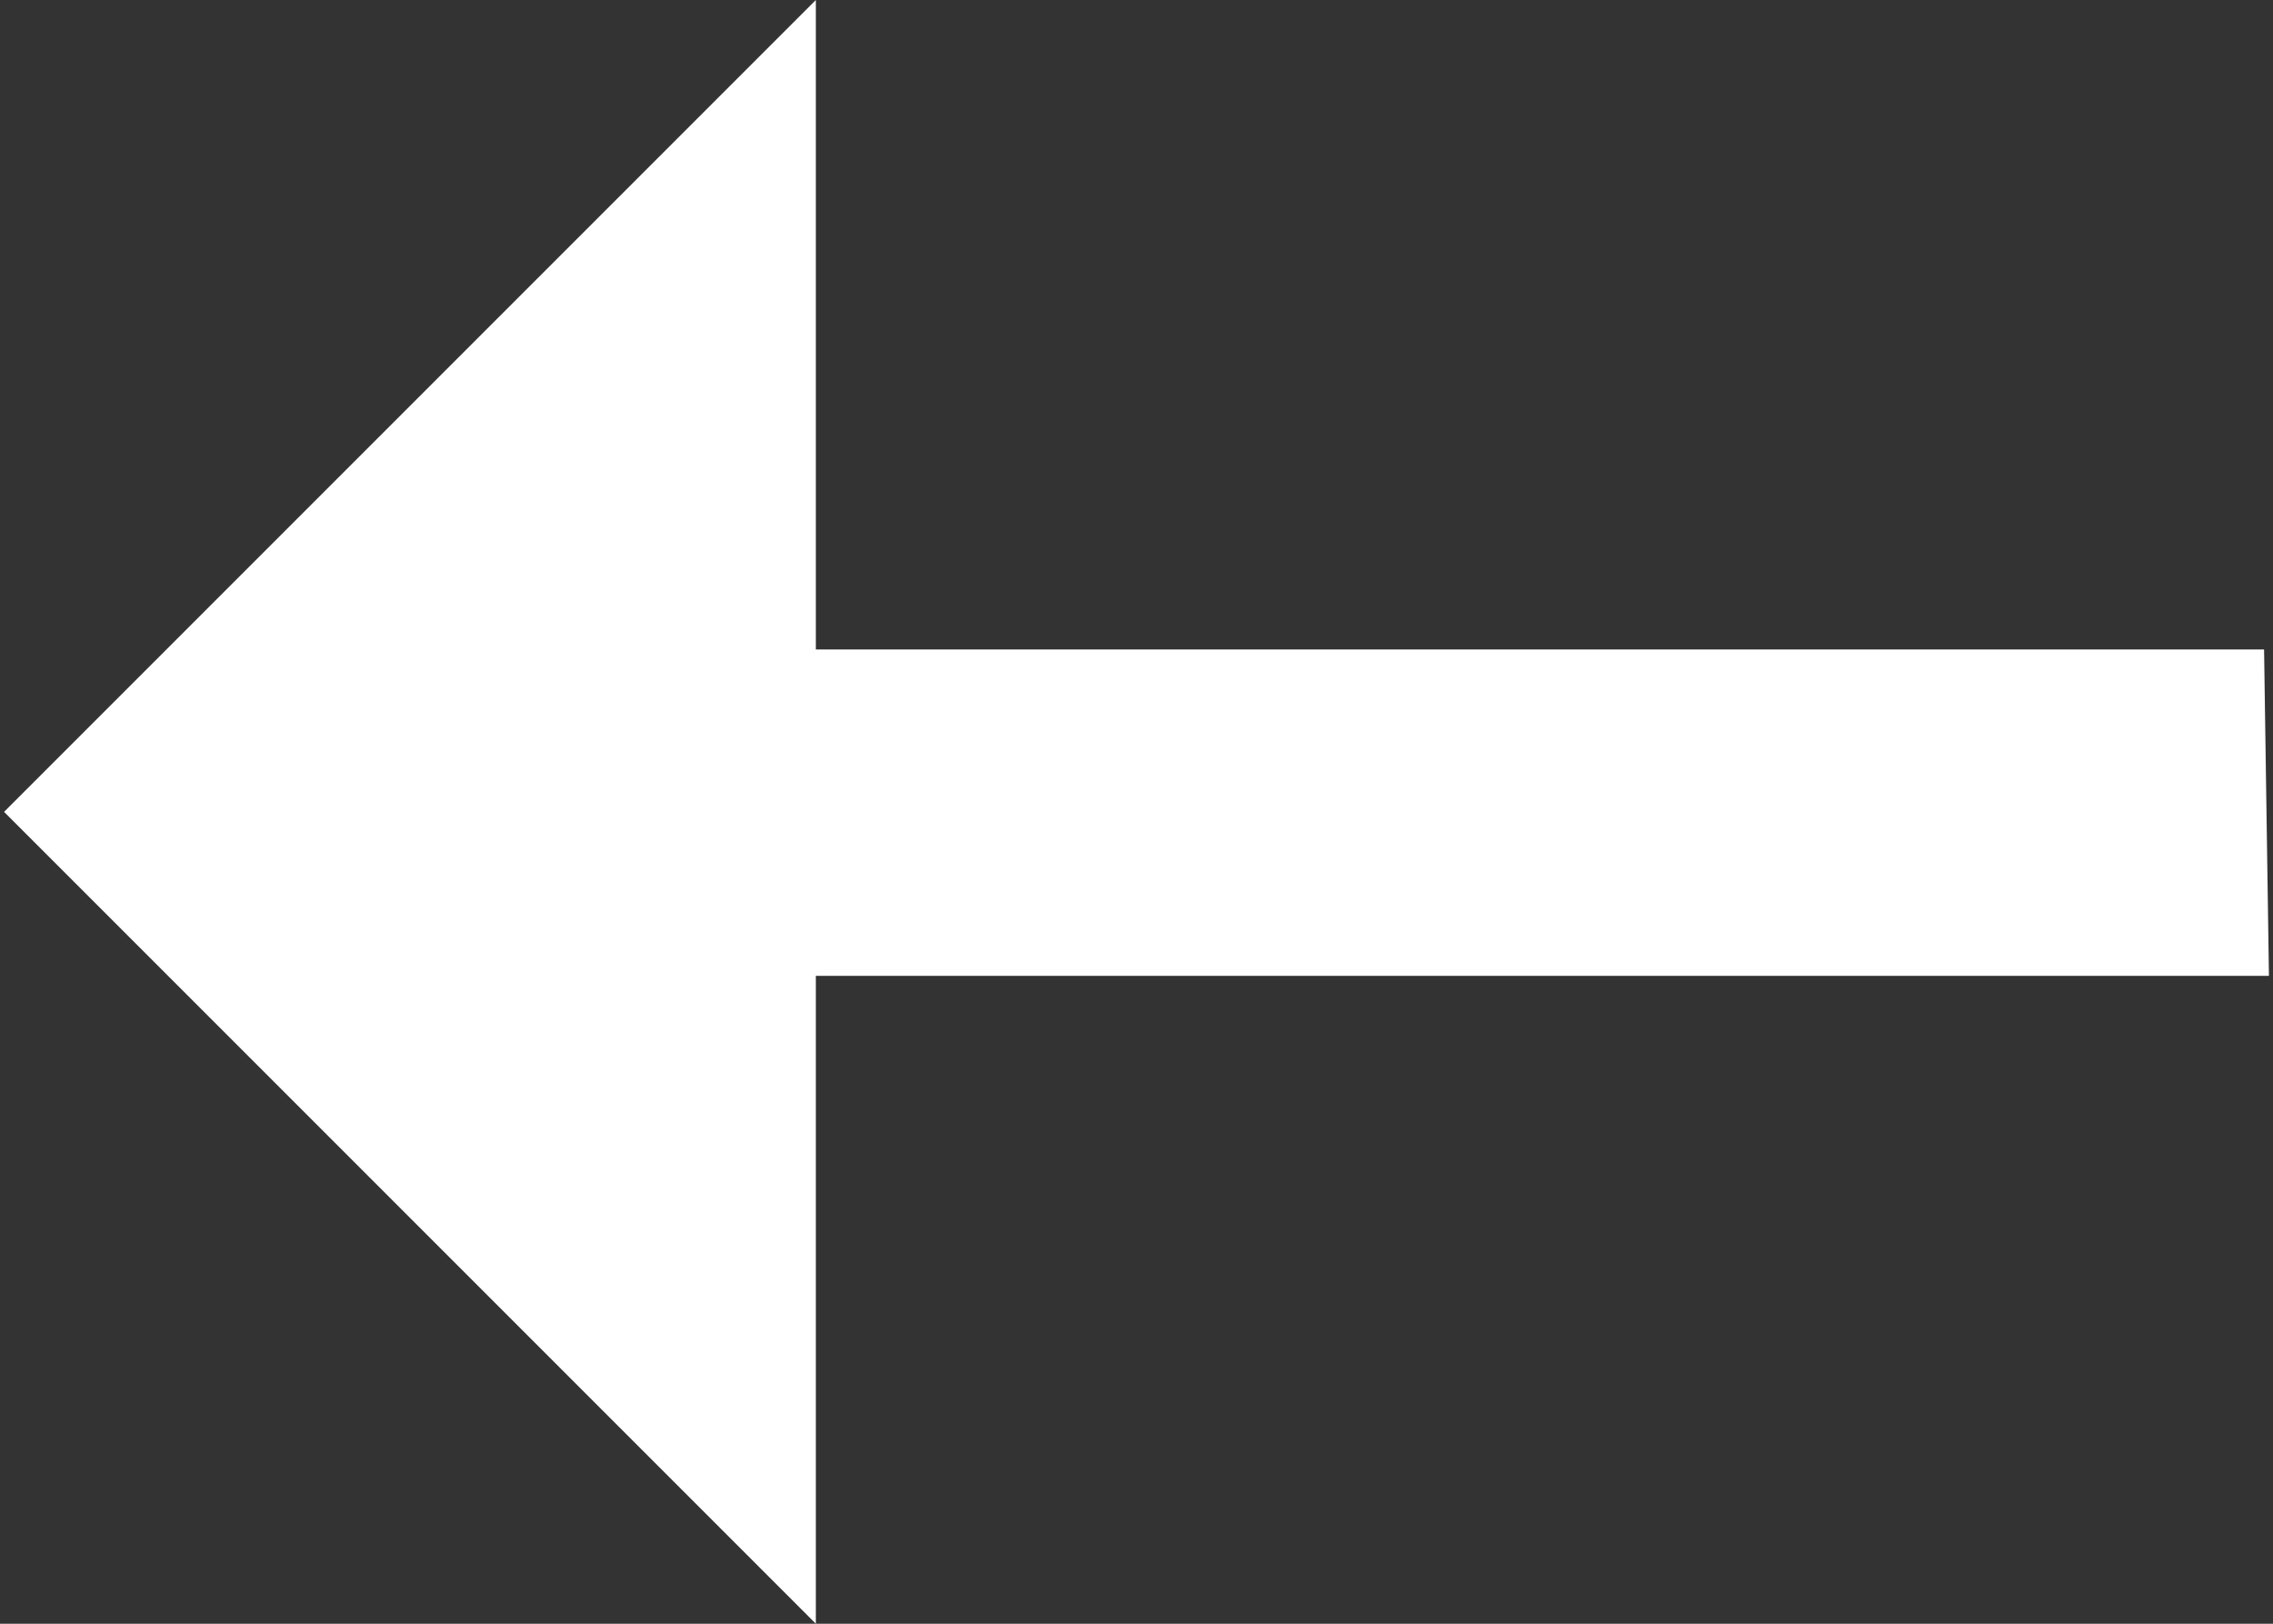 <svg width="14" height="10" viewBox="0 0 14 10" fill="none" xmlns="http://www.w3.org/2000/svg">
<rect x="0" y="0" width="14" height="10" fill="#333333" stroke="none"/>
<path d="M5.025 0V4H13.945L13.975 6.01H5.025V10L0.025 5L5.025 0Z" fill="white"/>
</svg>
